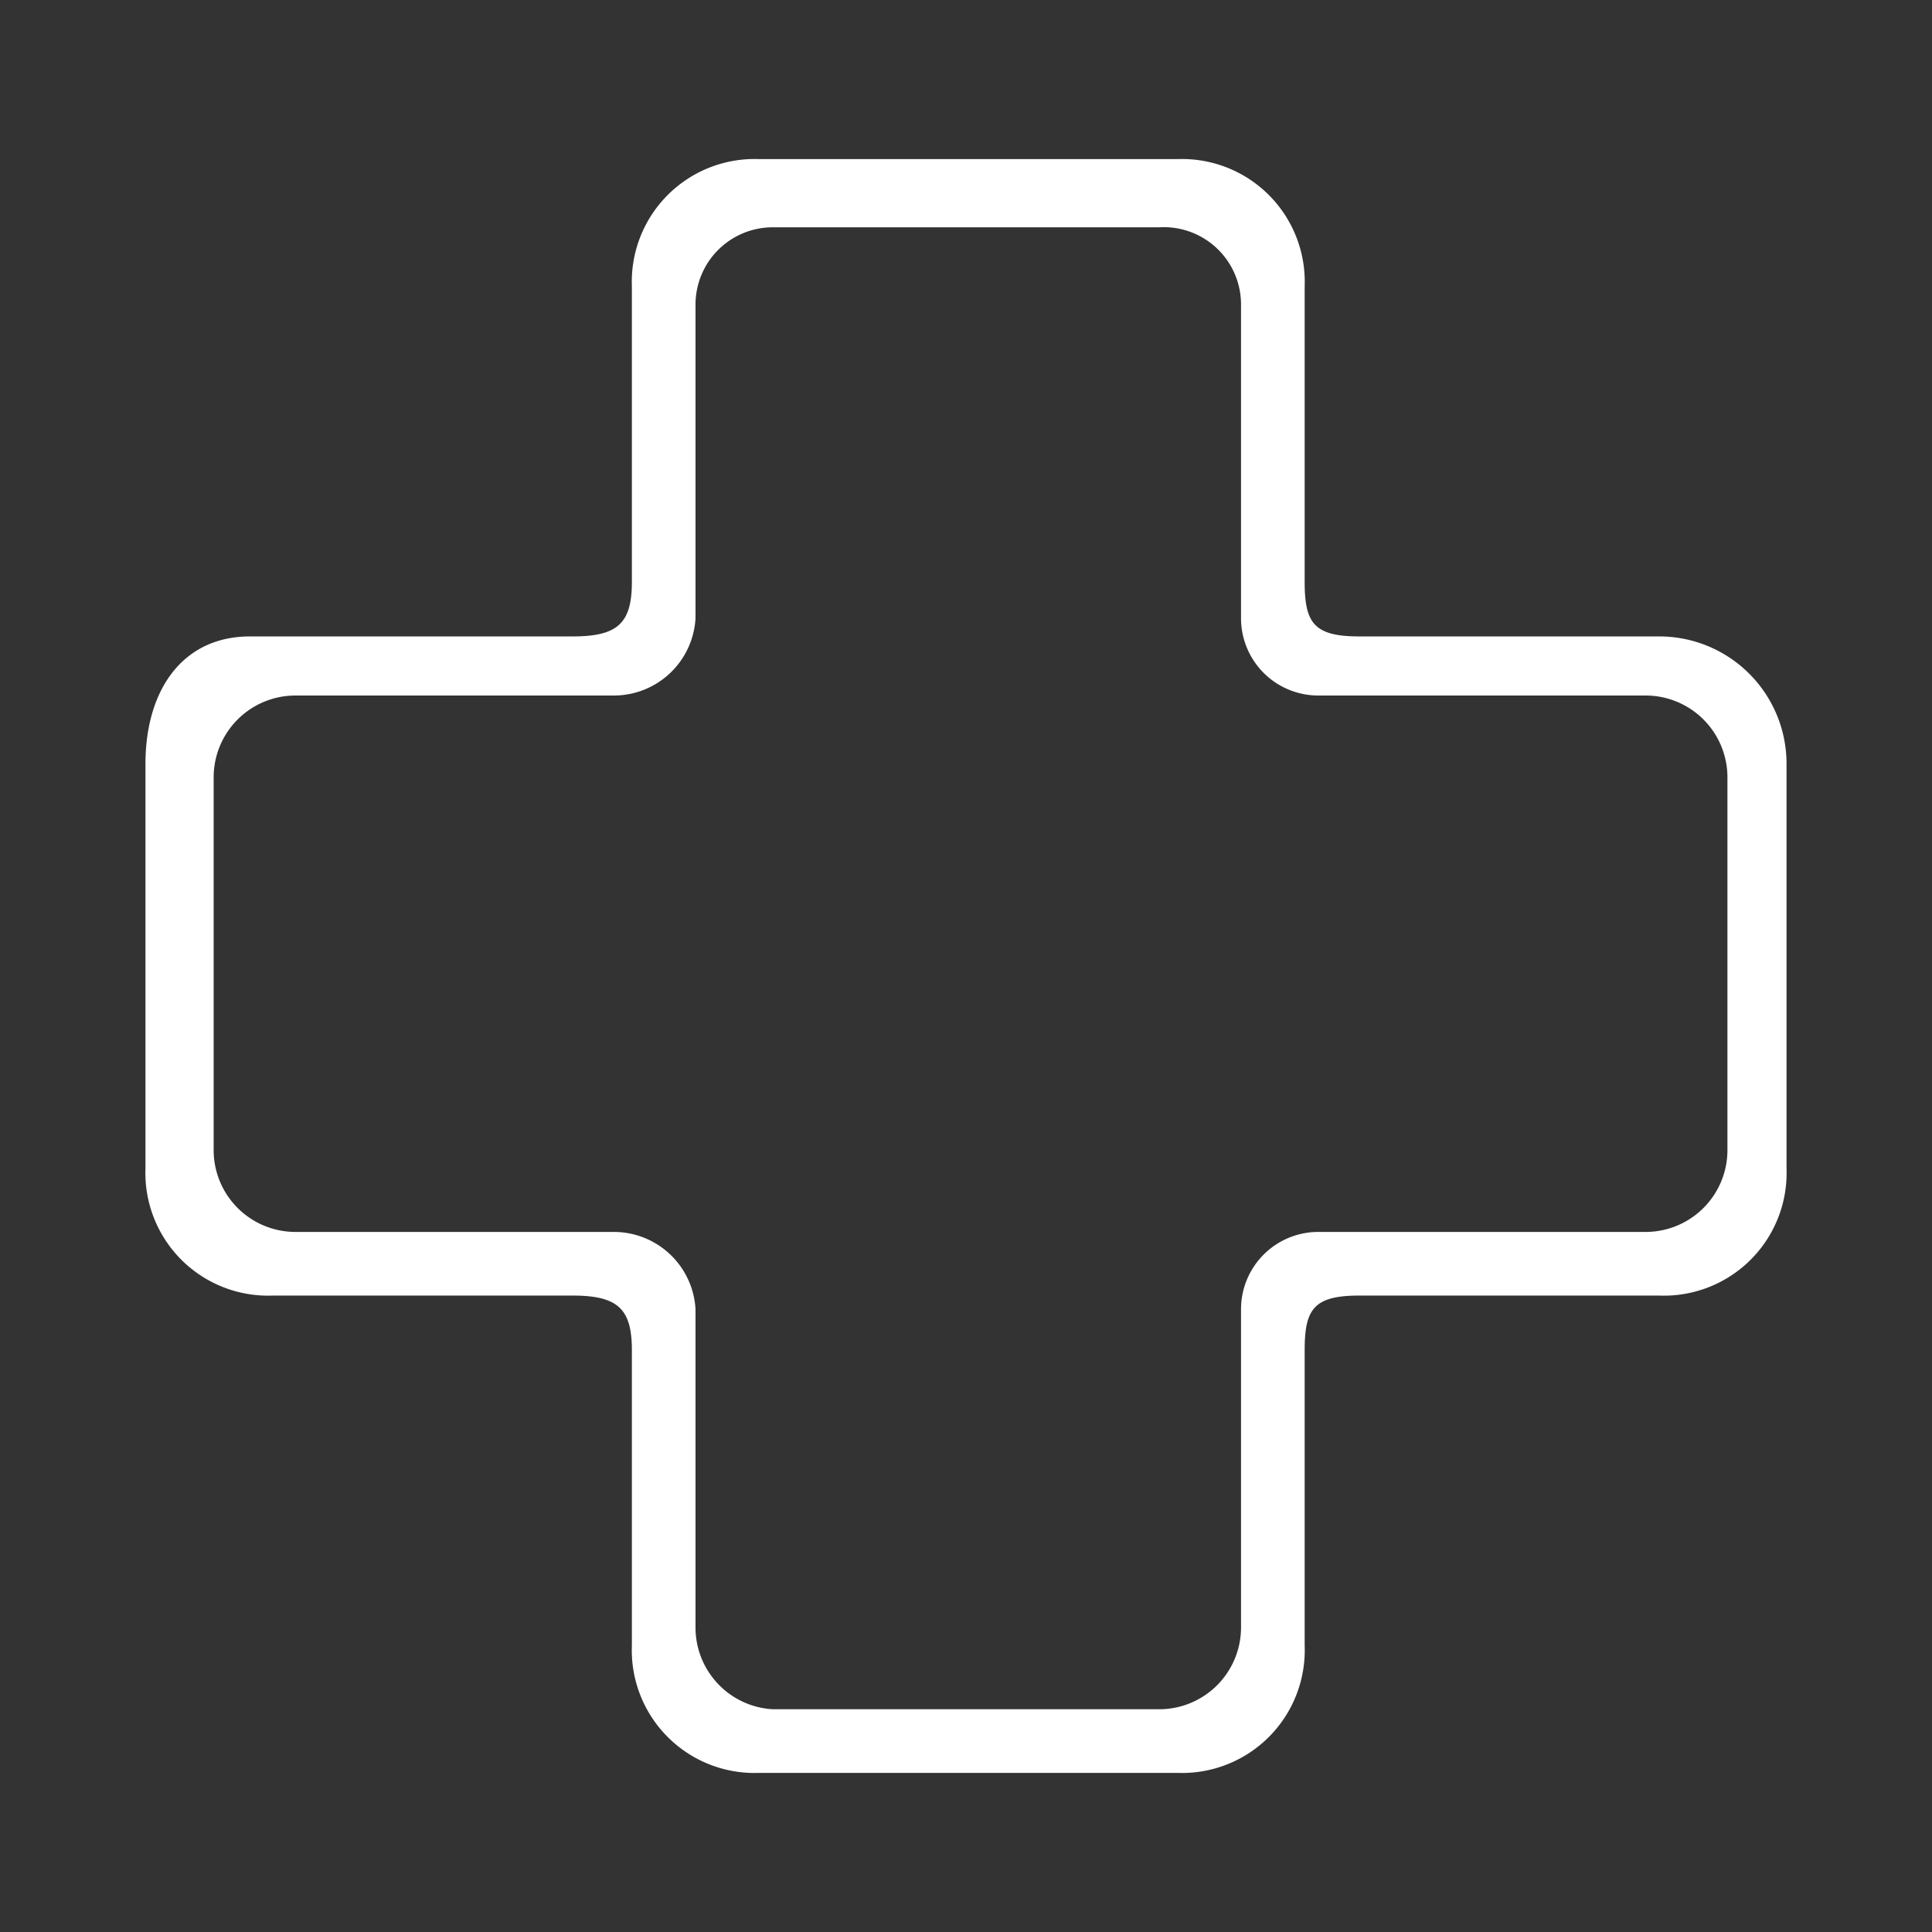<svg xmlns="http://www.w3.org/2000/svg" viewBox="0 0 42.5 42.5"><rect x="0" y="0" width="42.5" height="42.5" fill="#333333" stroke="none"/><title>Recurso 6</title><g id="f51d7a46-f1cf-437b-8176-8d072503db8b" data-name="Capa 2"><g id="b856c1f2-3215-4ea7-8d15-1c77cad88bab" data-name="Capa 1"><path d="M29.9,14c-1,0-1.2-.3-1.2-1.2V6.3a2.7,2.7,0,0,0-2.8-2.8H16.7a2.7,2.7,0,0,0-2.8,2.8v6.5c0,.9-.3,1.2-1.3,1.2H5.5C4,14,3.2,15.2,3.2,16.8v8.9A2.7,2.7,0,0,0,6,28.5h6.6c1,0,1.3.3,1.3,1.2v6.5A2.7,2.7,0,0,0,16.7,39h9.2a2.7,2.7,0,0,0,2.8-2.8V29.7c0-.9.2-1.2,1.2-1.2h6.6a2.7,2.7,0,0,0,2.8-2.8V16.8A2.8,2.8,0,0,0,36.5,14ZM38,25.3a1.8,1.8,0,0,1-1.8,1.8H29a1.7,1.7,0,0,0-1.7,1.7v7a1.8,1.8,0,0,1-1.8,1.8H17a1.8,1.8,0,0,1-1.7-1.8v-7a1.8,1.8,0,0,0-1.8-1.7h-7a1.8,1.8,0,0,1-1.8-1.8V17.1a1.8,1.8,0,0,1,1.8-1.8h7a1.8,1.8,0,0,0,1.8-1.7V6.7A1.7,1.7,0,0,1,17,5h8.5a1.7,1.7,0,0,1,1.8,1.7v6.9A1.7,1.7,0,0,0,29,15.3h7.2A1.8,1.8,0,0,1,38,17.1Z" fill="#fff"/><rect width="42.5" height="42.52" fill="none"/></g></g></svg>